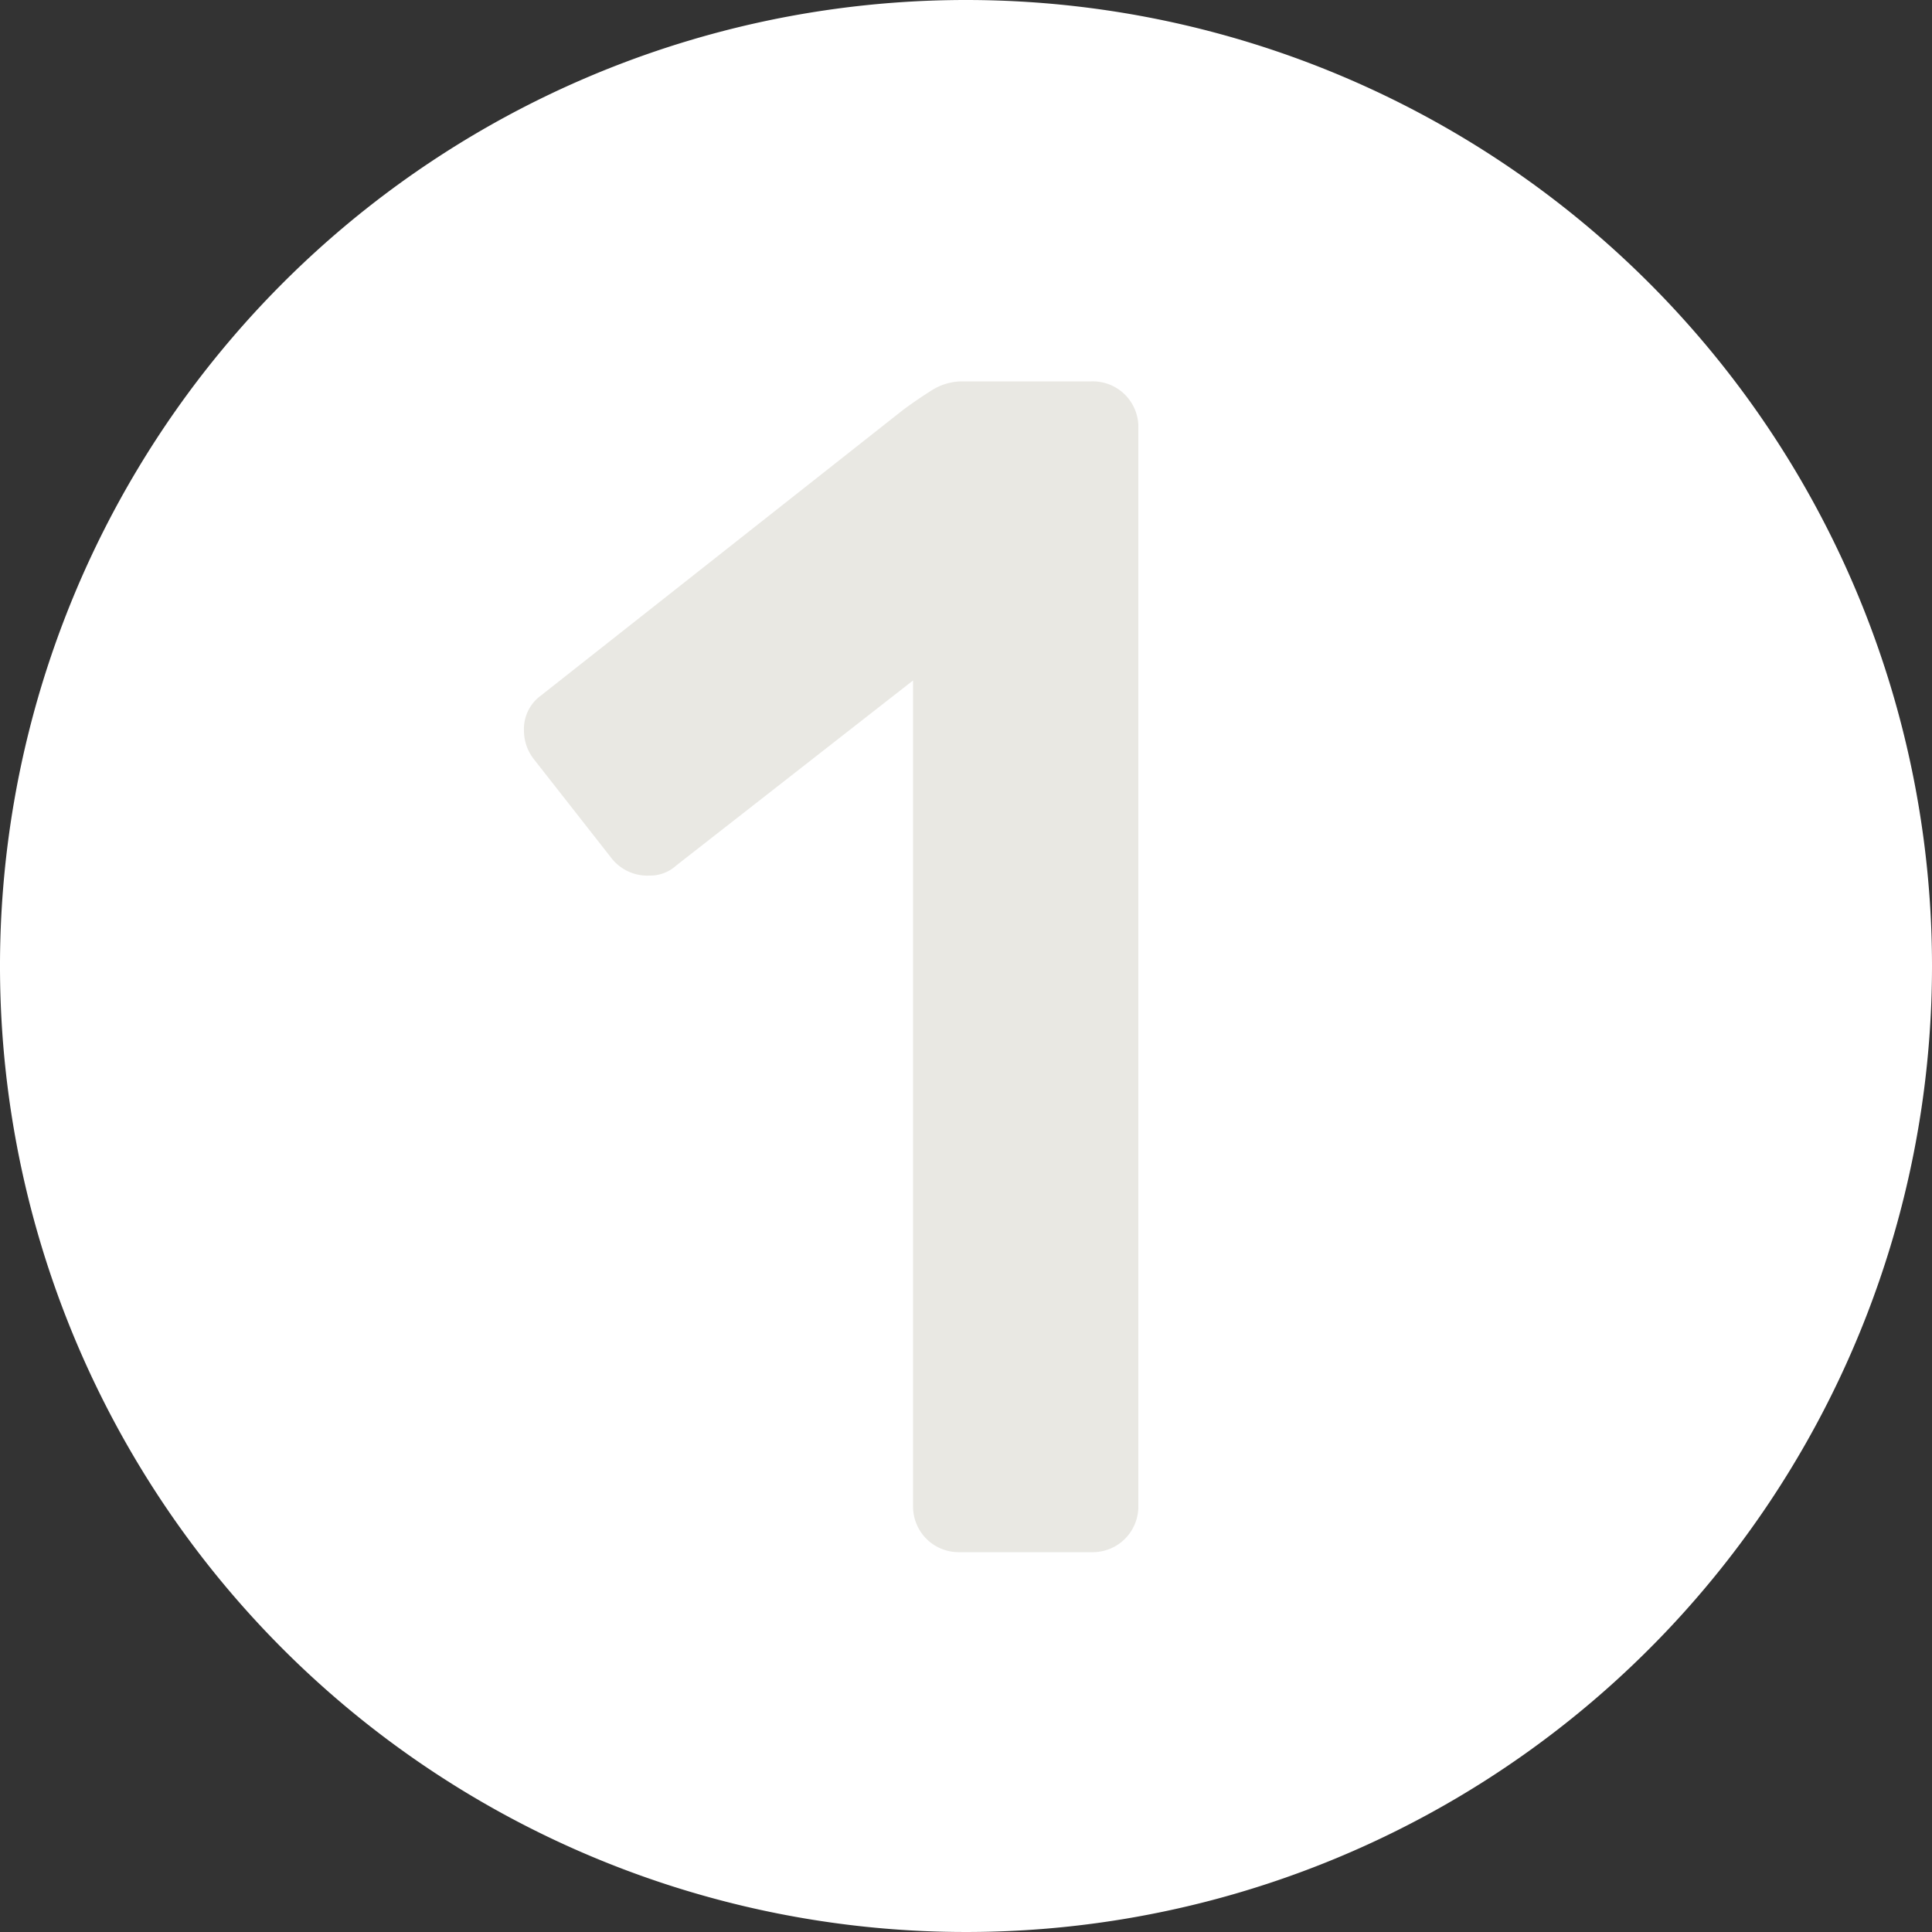 <svg xmlns="http://www.w3.org/2000/svg" viewBox="0 0 50 50"><rect x="0" y="0" width="50" height="50" fill="#333333" stroke="none"/><defs><style>.cls-1{fill:#fff;}.cls-2{fill:#e9e8e3;}</style></defs><title>Element 42</title><g id="Ebene_2" data-name="Ebene 2"><g id="Ebene_1-2" data-name="Ebene 1"><path class="cls-1" d="M25,0A25,25,0,1,0,50,25,25,25,0,0,0,25,0"/><path class="cls-2" d="M13.56,18.91A1.07,1.07,0,0,1,14,18l9.37-7.39q.35-.26.73-.5a1.48,1.48,0,0,1,.78-.24h3.37A1.18,1.18,0,0,1,29.46,11V39a1.18,1.18,0,0,1-1.17,1.17H24.8A1.18,1.18,0,0,1,23.63,39V17.61l-6.13,4.79a1,1,0,0,1-.69.26,1.18,1.18,0,0,1-1-.47l-2-2.55A1.2,1.2,0,0,1,13.56,18.91Z"/></g></g></svg>